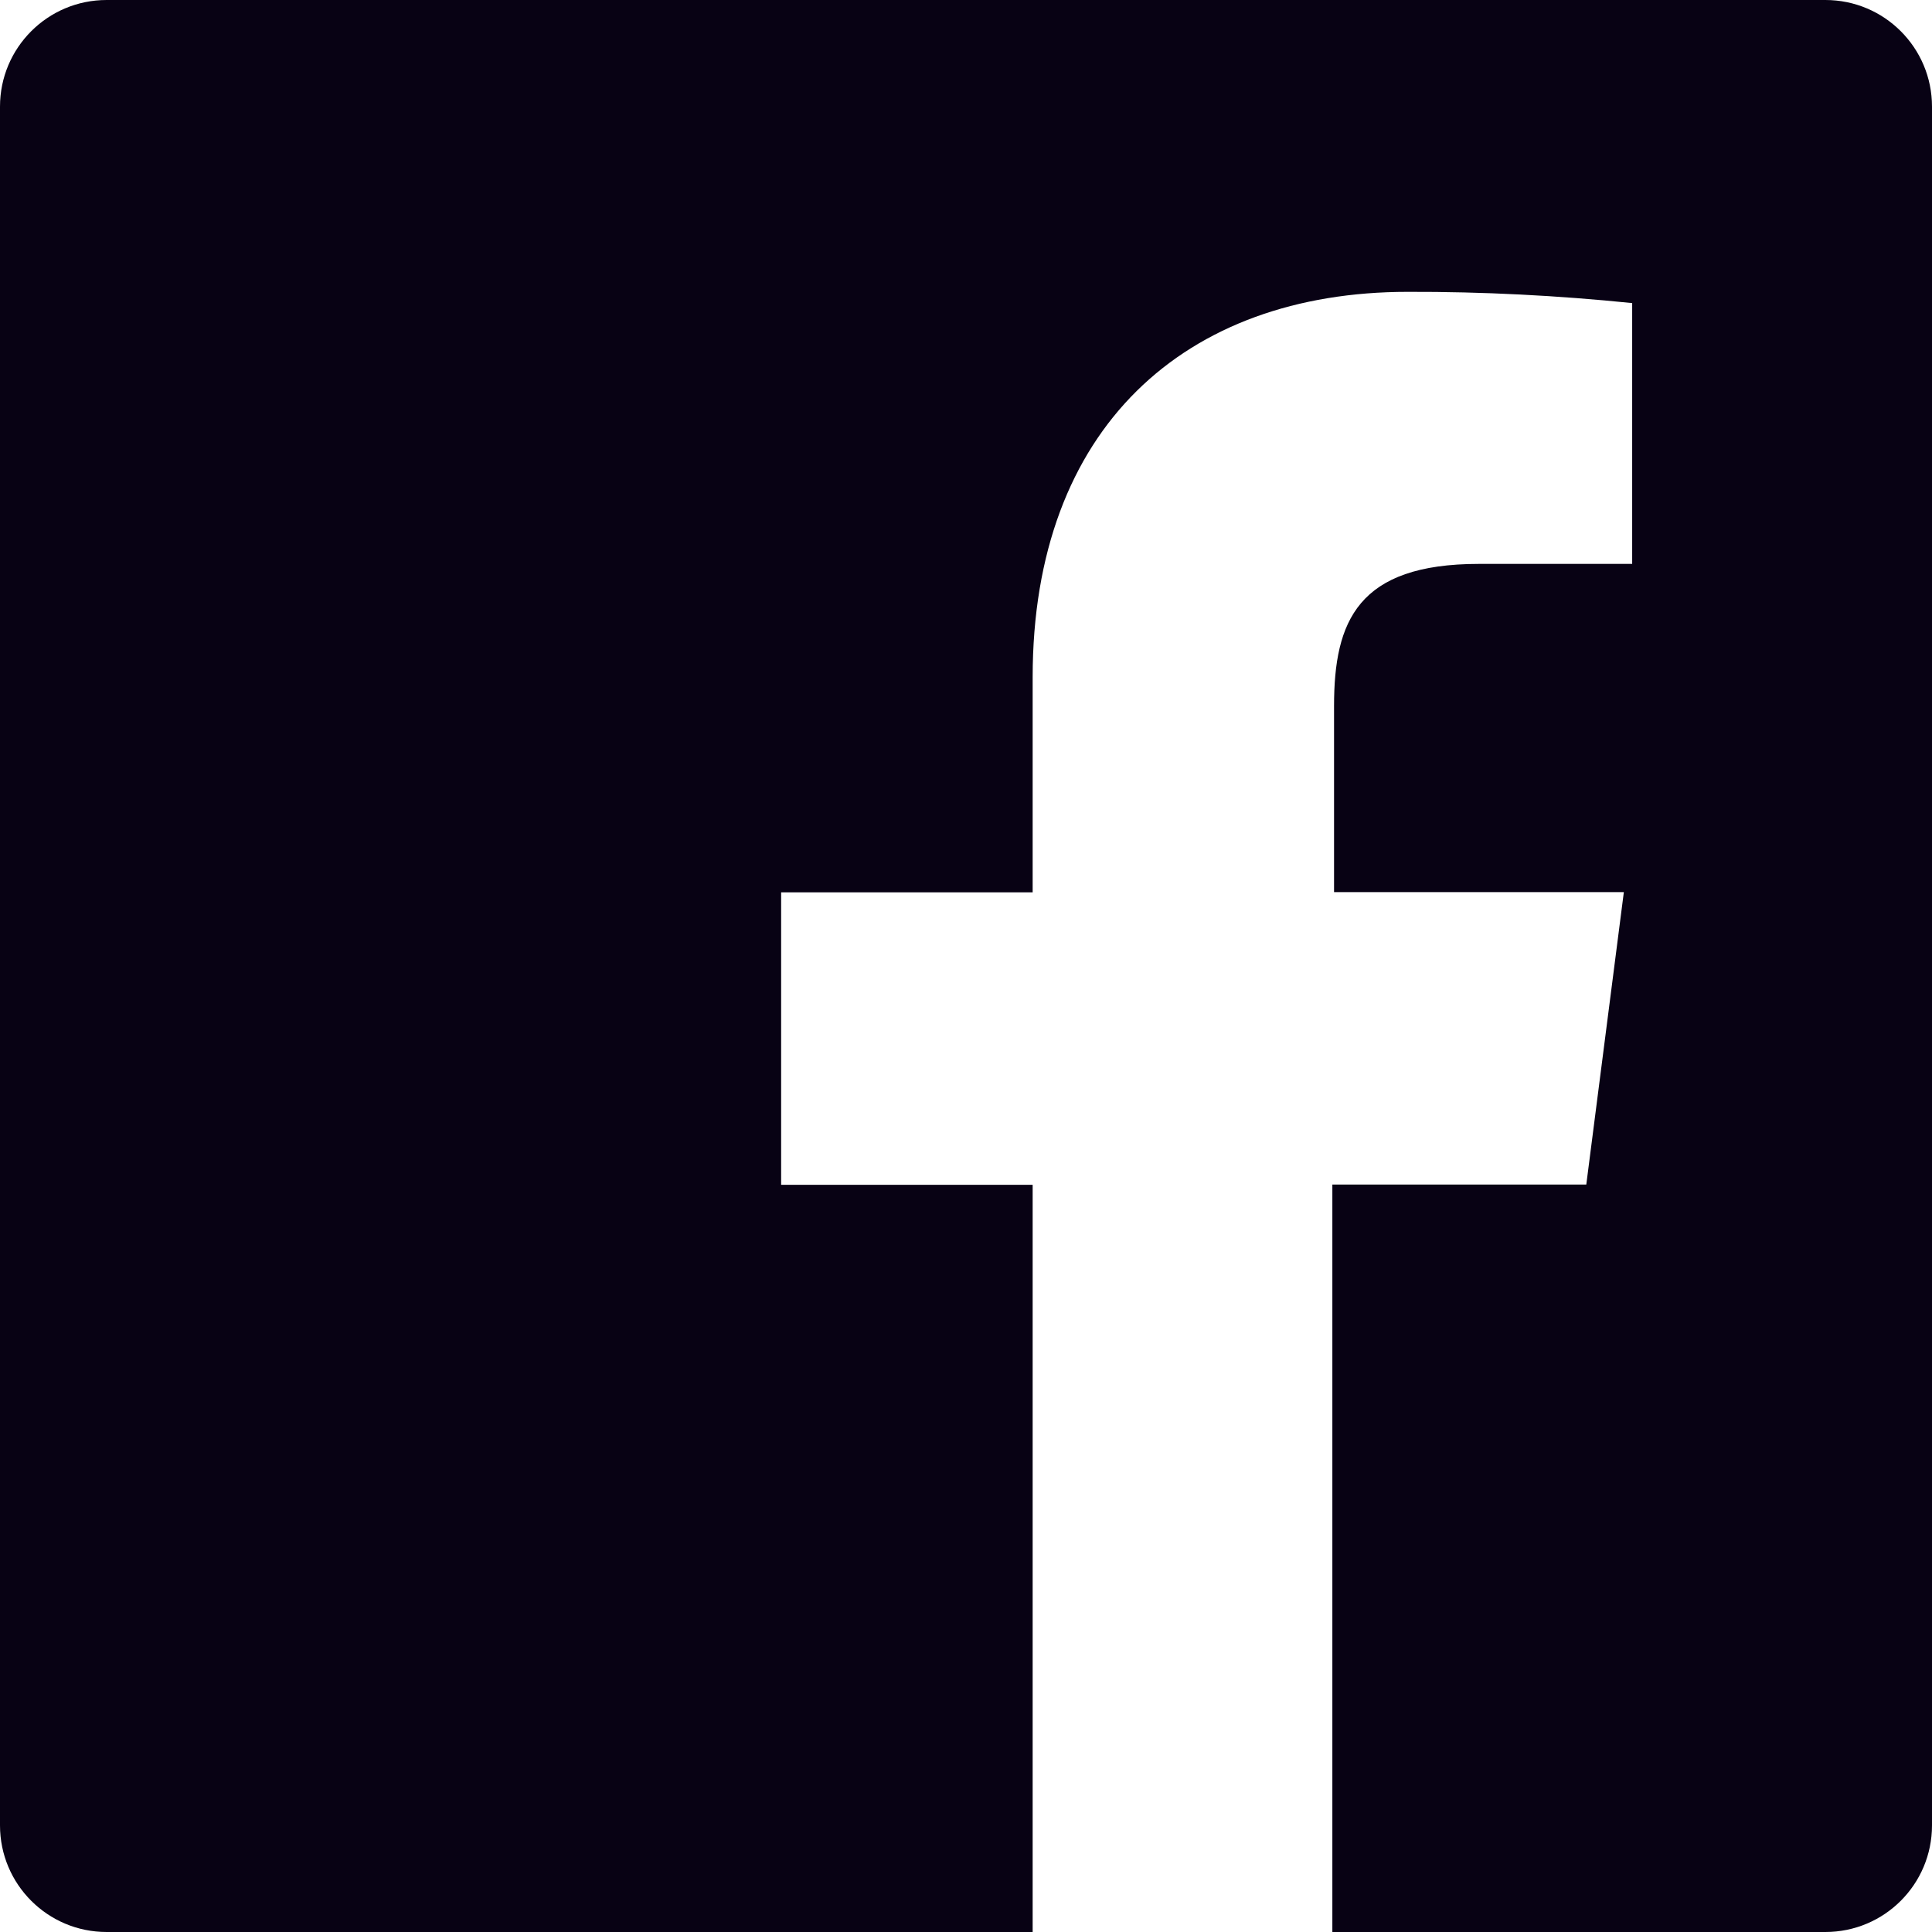 <?xml version="1.0" encoding="UTF-8"?>
<svg width="16px" height="16px" viewBox="0 0 16 16" version="1.1" xmlns="http://www.w3.org/2000/svg" xmlns:xlink="http://www.w3.org/1999/xlink">
    <!-- Generator: Sketch 55.2 (78181) - https://sketchapp.com -->
    <title>Icons / 16px - Social  / Facebook</title>
    <desc>Created with Sketch.</desc>
    <g id="24-Noticias" stroke="none" stroke-width="1" fill="none" fill-rule="evenodd">
        <g id="25_Noticias" transform="translate(-1149, -1078)" fill="#080214">
            <g id="Group-4" transform="translate(1133, 1060)">
                <g id="Group-3" transform="translate(0, 16)">
                    <g id="FB" transform="translate(16, 0)">
                        <g id="Icons-/-16px---Social--/-Facebook" transform="translate(0, 2)">
                            <path d="M15.117,0 L0.883,0 C0.395,0 0,0.395 0,0.883 L0,15.117 C0,15.605 0.395,16 0.883,16 L8.552,16 L8.552,9.812 L6.469,9.812 L6.469,7.39 L8.552,7.39 L8.552,5.608 C8.552,3.542 9.815,2.417 11.658,2.417 C12.279,2.415 12.9,2.447 13.517,2.51 L13.517,4.67 L12.248,4.67 C11.244,4.67 11.048,5.145 11.048,5.846 L11.048,7.388 L13.448,7.388 L13.137,9.81 L11.034,9.81 L11.034,16 L15.117,16 C15.605,16 16,15.605 16,15.117 L16,0.883 C16,0.395 15.605,0 15.117,0 Z" id="Icon"></path>
                        </g>
                    </g>
                </g>
            </g>
        </g>
    </g>
</svg>